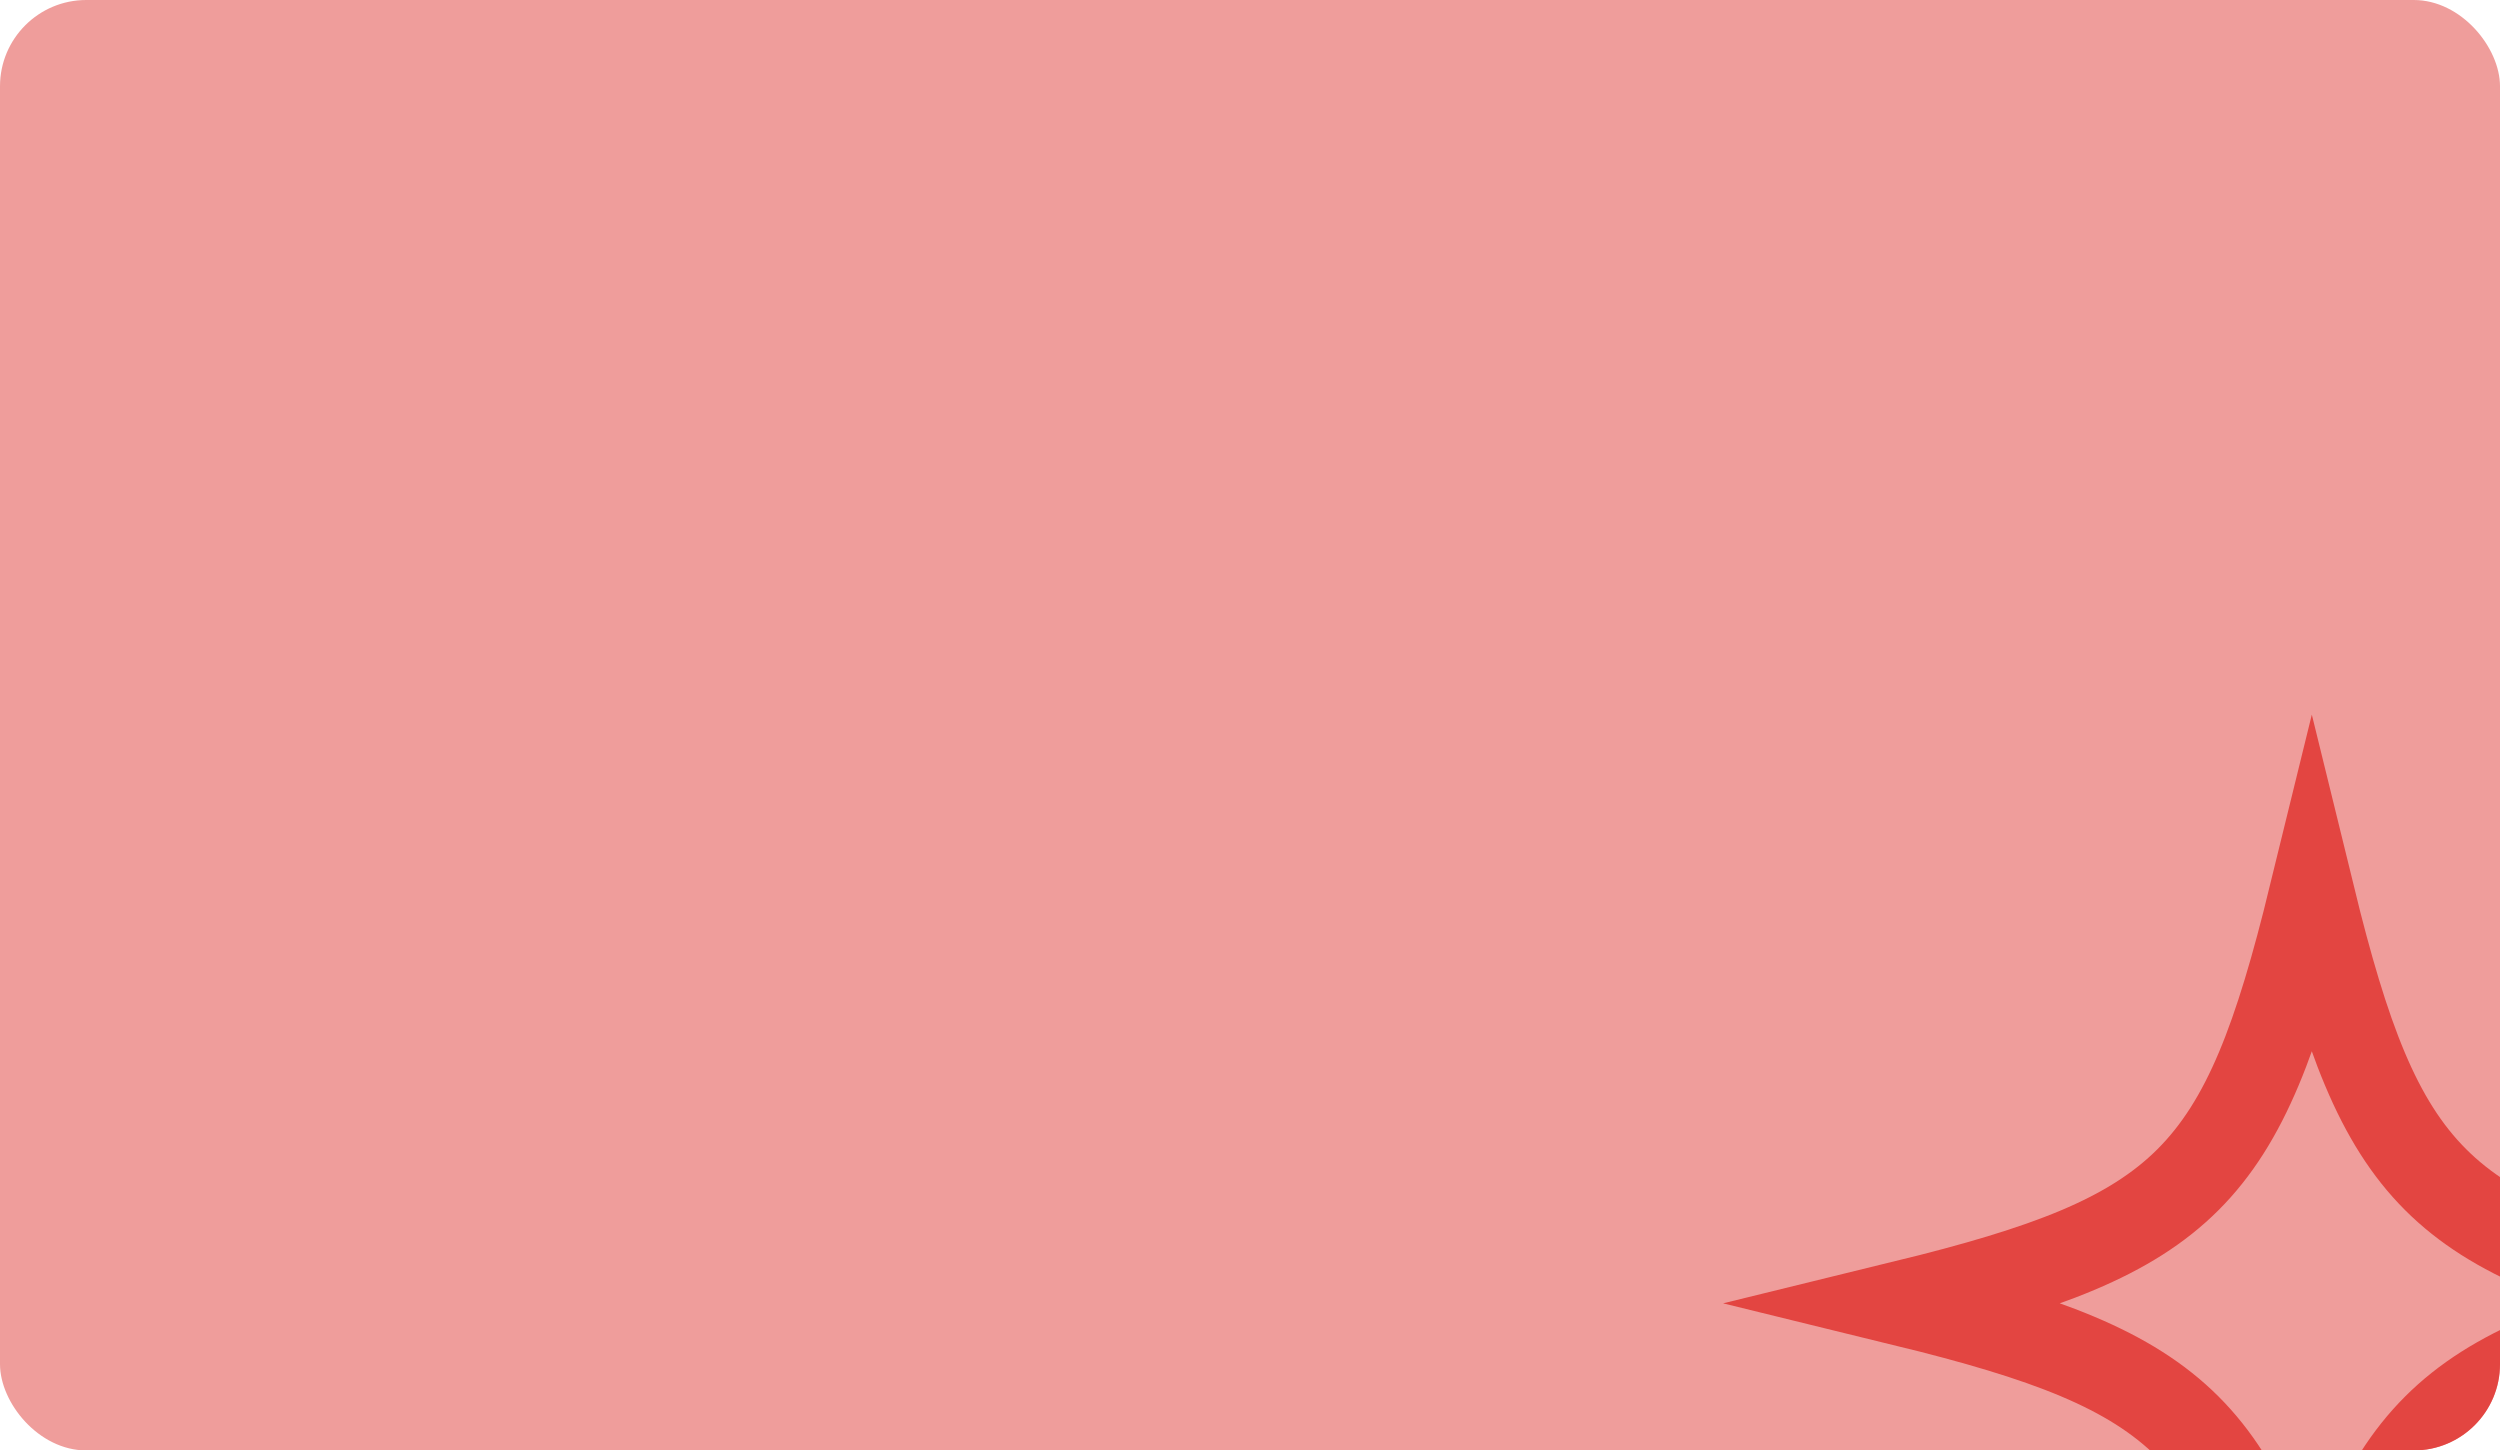 <?xml version="1.0" encoding="UTF-8"?> <svg xmlns="http://www.w3.org/2000/svg" xmlns:xlink="http://www.w3.org/1999/xlink" id="_Слой_2" data-name="Слой 2" viewBox="0 0 579.38 336.14"><defs><style> .cls-1 { clip-path: url(#clippath); } .cls-2 { fill: #ef9d9b; } .cls-3 { fill: none; stroke: #e34541; stroke-miterlimit: 10; stroke-width: 20px; } </style><clipPath id="clippath"><rect class="cls-2" width="579.38" height="336.14" rx="20" ry="20"></rect></clipPath></defs><g id="_Слой_2-2" data-name="Слой 2"><g><rect class="cls-2" width="579.38" height="336.14" rx="20" ry="20"></rect><g class="cls-1"><path class="cls-3" d="m630.16,302.05c-65.39,16.01-78.38,29-94.39,94.39-16.01-65.39-29-78.38-94.39-94.39,65.39-16.01,78.38-29,94.39-94.39,16.01,65.39,29,78.38,94.39,94.39Z"></path></g></g></g></svg> 